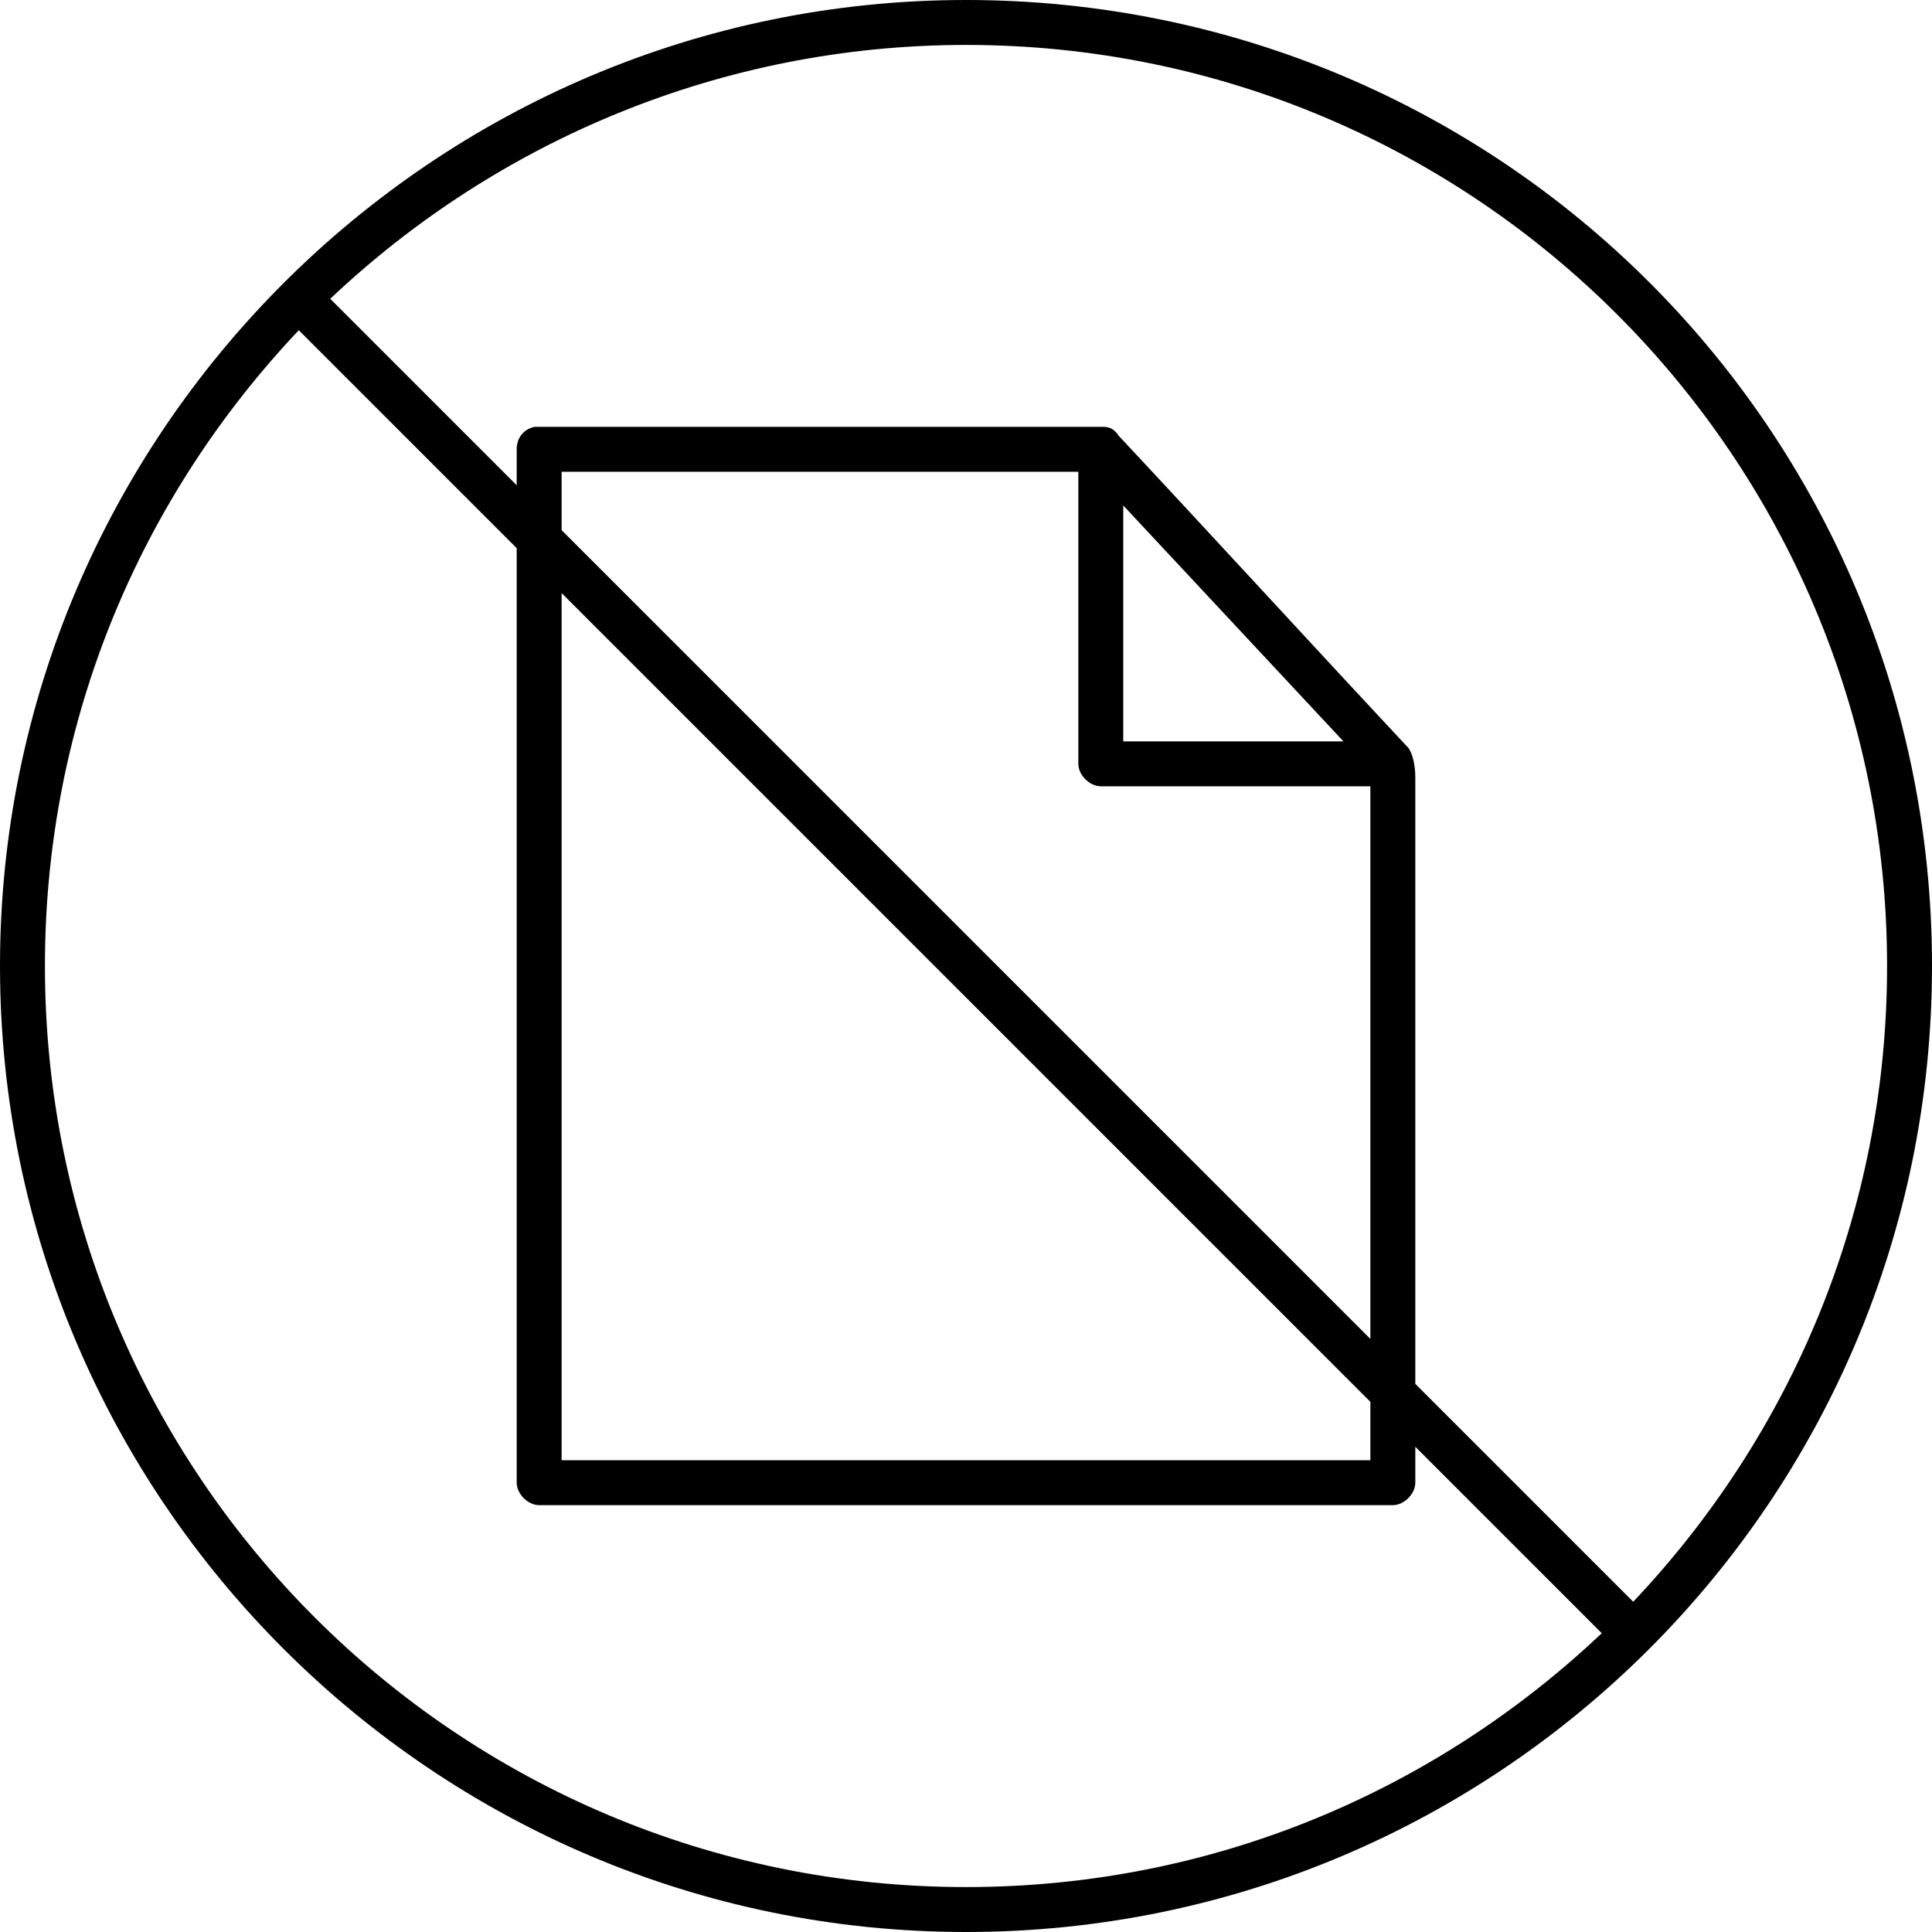 <?xml version="1.0" encoding="utf-8"?>
<!-- Generator: Adobe Illustrator 22.1.0, SVG Export Plug-In . SVG Version: 6.00 Build 0)  -->
<svg version="1.1" id="Livello_1" xmlns="http://www.w3.org/2000/svg" xmlns:xlink="http://www.w3.org/1999/xlink" x="0px" y="0px"
	 viewBox="0 0 86 86" style="enable-background:new 0 0 86 86;" xml:space="preserve">
<path d="M43,0C19.3,0,0,19.3,0,43s19.3,43,43,43s43-19.2,43-43S66.8,0,43,0z M43,2c22.7,0,41,18.4,41,41c0,11-4.3,20.9-11.3,28.3
	L63,61.6v-27c0-0.5-0.1-1-0.3-1.3c-4.3-4.6-8.6-9.3-12.9-13.9c-0.2-0.3-0.4-0.4-0.7-0.4c-8.6,0-17.5,0-25.3,0
	c-0.5,0.1-0.8,0.5-0.8,1v1.6l-8.3-8.3C22.1,6.3,32.1,2,43,2L43,2z M13.3,14.7l9.7,9.7V66c0,0.5,0.5,1,1,1h38c0.5,0,1-0.5,1-1v-1.6
	l8.3,8.3C63.9,79.7,54,84,43,84C20.4,84,2,65.7,2,43C2,32,6.3,22.1,13.3,14.7L13.3,14.7z M25,21h23v13c0,0.5,0.5,1,1,1h12v24.6
	l-36-36L25,21z M50,22.5L59.8,33H50V22.5z M25,26.4l36,36V65H25L25,26.4z"/>
</svg>
